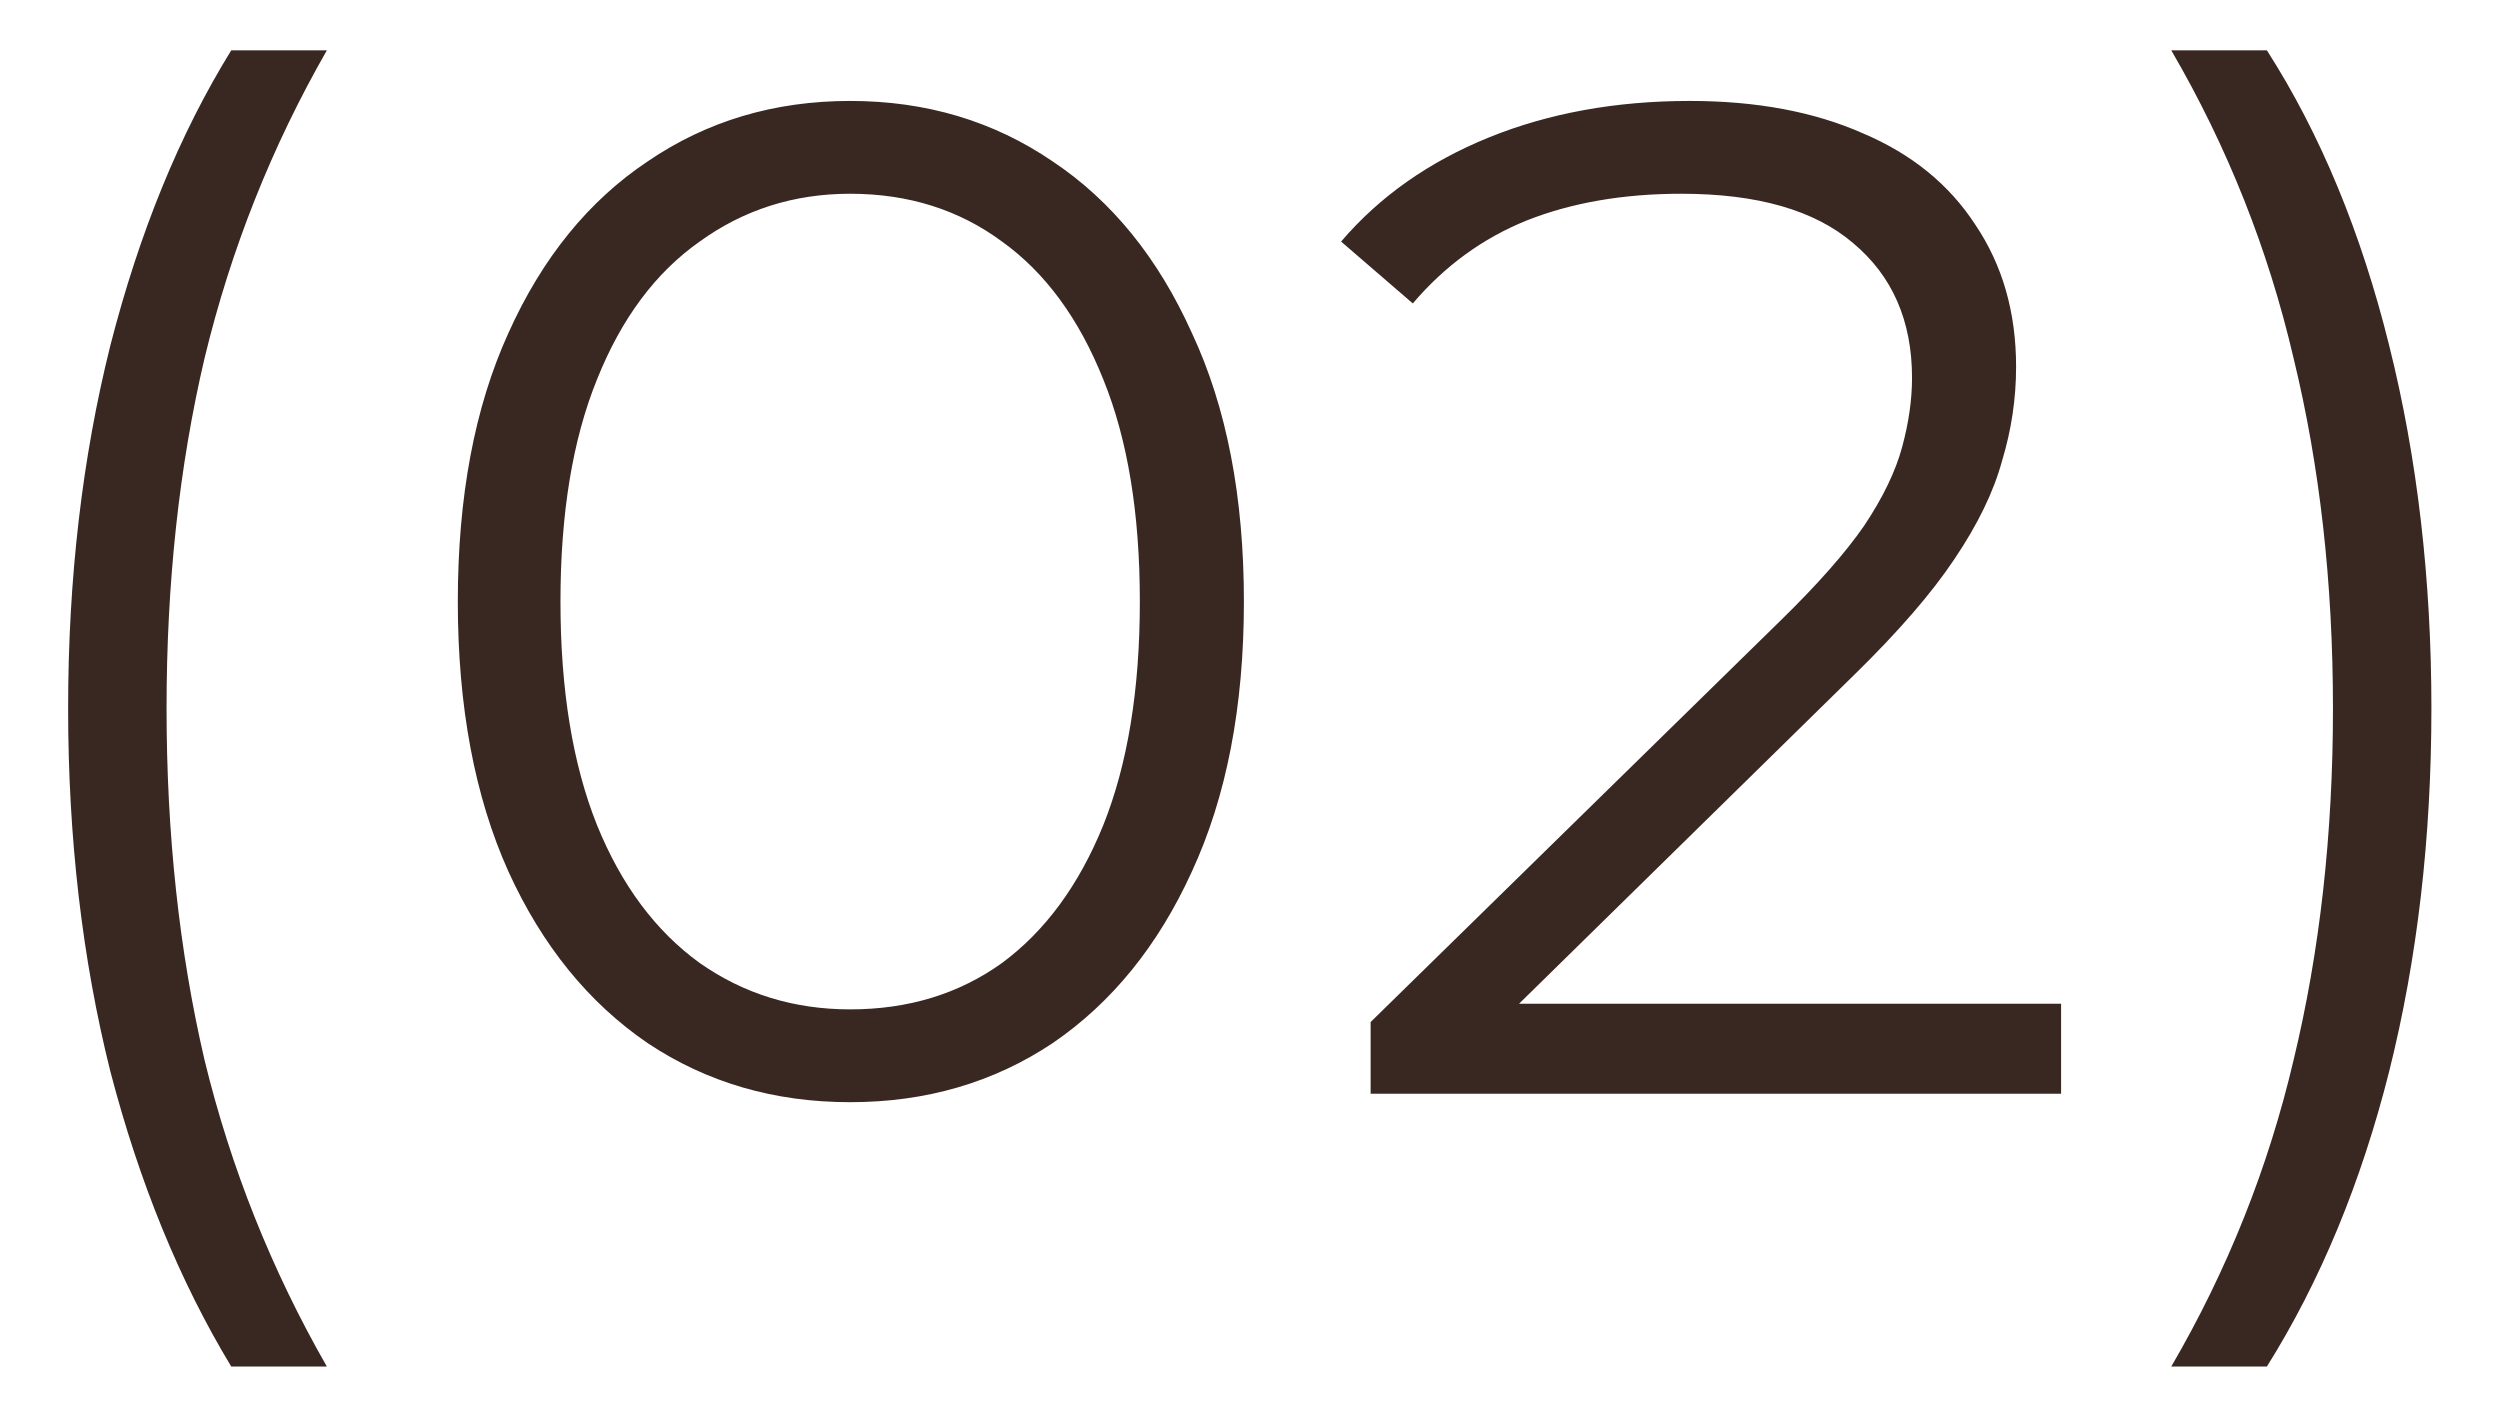 <?xml version="1.0" encoding="UTF-8"?> <svg xmlns="http://www.w3.org/2000/svg" width="32" height="18" viewBox="0 0 32 18" fill="none"><path d="M2.96 17.492C2.3 16.4 1.784 15.14 1.412 13.712C1.052 12.272 0.872 10.724 0.872 9.068C0.872 7.412 1.052 5.864 1.412 4.424C1.784 2.972 2.3 1.712 2.96 0.644H4.184C3.476 1.88 2.954 3.194 2.618 4.586C2.294 5.966 2.132 7.46 2.132 9.068C2.132 10.676 2.294 12.176 2.618 13.568C2.954 14.948 3.476 16.256 4.184 17.492H2.96ZM10.882 14.108C9.91 14.108 9.046 13.856 8.29 13.352C7.534 12.836 6.94 12.104 6.508 11.156C6.076 10.196 5.86 9.044 5.86 7.7C5.86 6.356 6.076 5.21 6.508 4.262C6.94 3.302 7.534 2.57 8.29 2.066C9.046 1.55 9.91 1.292 10.882 1.292C11.854 1.292 12.718 1.55 13.474 2.066C14.23 2.57 14.824 3.302 15.256 4.262C15.7 5.21 15.922 6.356 15.922 7.7C15.922 9.044 15.7 10.196 15.256 11.156C14.824 12.104 14.23 12.836 13.474 13.352C12.718 13.856 11.854 14.108 10.882 14.108ZM10.882 12.92C11.626 12.92 12.274 12.722 12.826 12.326C13.378 11.918 13.81 11.33 14.122 10.562C14.434 9.782 14.59 8.828 14.59 7.7C14.59 6.572 14.434 5.624 14.122 4.856C13.81 4.076 13.378 3.488 12.826 3.092C12.274 2.684 11.626 2.48 10.882 2.48C10.162 2.48 9.52 2.684 8.956 3.092C8.392 3.488 7.954 4.076 7.642 4.856C7.33 5.624 7.174 6.572 7.174 7.7C7.174 8.828 7.33 9.782 7.642 10.562C7.954 11.33 8.392 11.918 8.956 12.326C9.52 12.722 10.162 12.92 10.882 12.92ZM17.544 14V13.082L22.782 7.952C23.262 7.484 23.622 7.076 23.862 6.728C24.102 6.368 24.264 6.032 24.348 5.72C24.432 5.408 24.474 5.114 24.474 4.838C24.474 4.106 24.222 3.53 23.718 3.11C23.226 2.69 22.494 2.48 21.522 2.48C20.778 2.48 20.118 2.594 19.542 2.822C18.978 3.05 18.492 3.404 18.084 3.884L17.166 3.092C17.658 2.516 18.288 2.072 19.056 1.76C19.824 1.448 20.682 1.292 21.63 1.292C22.482 1.292 23.22 1.43 23.844 1.706C24.468 1.97 24.948 2.36 25.284 2.876C25.632 3.392 25.806 3.998 25.806 4.694C25.806 5.102 25.746 5.504 25.626 5.9C25.518 6.296 25.314 6.716 25.014 7.16C24.726 7.592 24.3 8.084 23.736 8.636L18.93 13.352L18.57 12.848H26.382V14H17.544ZM29.016 17.492H27.792C28.512 16.256 29.034 14.948 29.358 13.568C29.694 12.176 29.862 10.676 29.862 9.068C29.862 7.46 29.694 5.966 29.358 4.586C29.034 3.194 28.512 1.88 27.792 0.644H29.016C29.7 1.712 30.222 2.972 30.582 4.424C30.942 5.864 31.122 7.412 31.122 9.068C31.122 10.724 30.942 12.272 30.582 13.712C30.222 15.14 29.7 16.4 29.016 17.492Z" fill="#392821"></path></svg> 